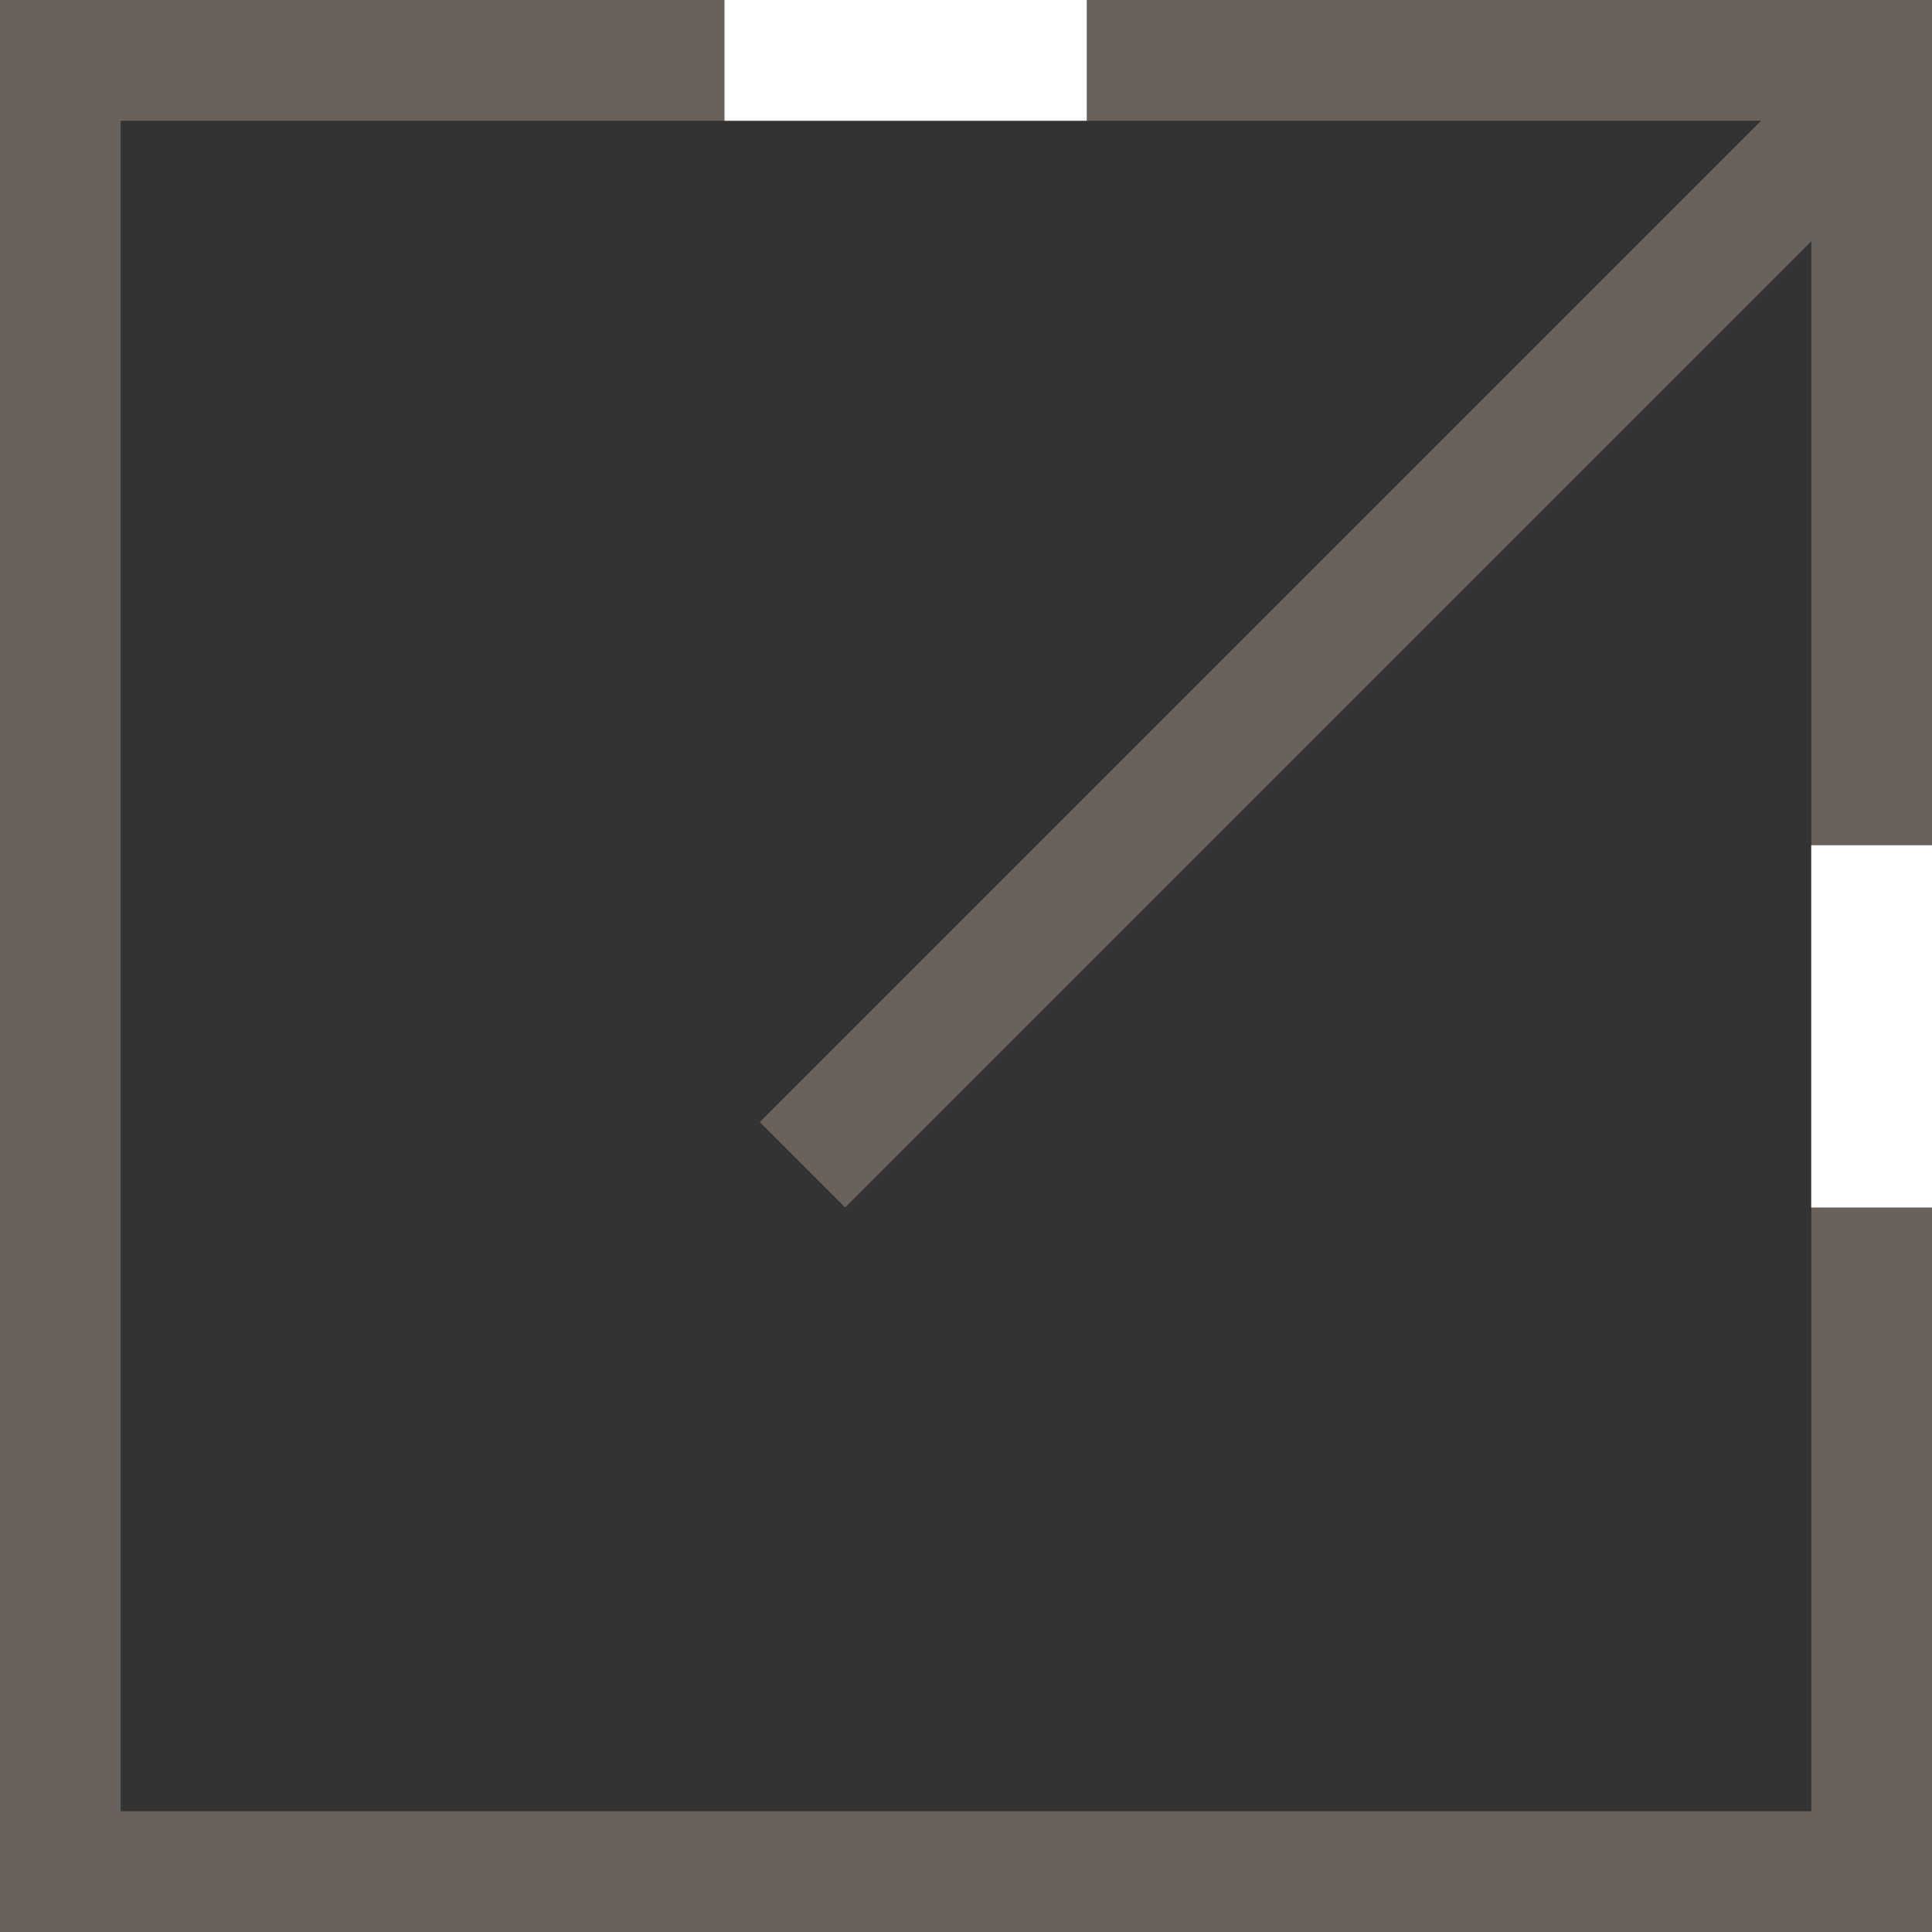<svg width="16" height="16" viewBox="0 0 16 16" fill="none" xmlns="http://www.w3.org/2000/svg">
<rect x="0" y="0" width="16" height="16" fill="#333333" stroke="none"/>
<rect x="0.5" y="0.5" width="15" height="15" stroke="#68615C"/>
<line x1="6.646" y1="9.646" x2="15.646" y2="0.646" stroke="#68615C"/>
<line x1="9" y1="0.5" x2="6" y2="0.5" stroke="white"/>
<line x1="15.5" y1="10" x2="15.5" y2="7" stroke="white"/>
</svg>
